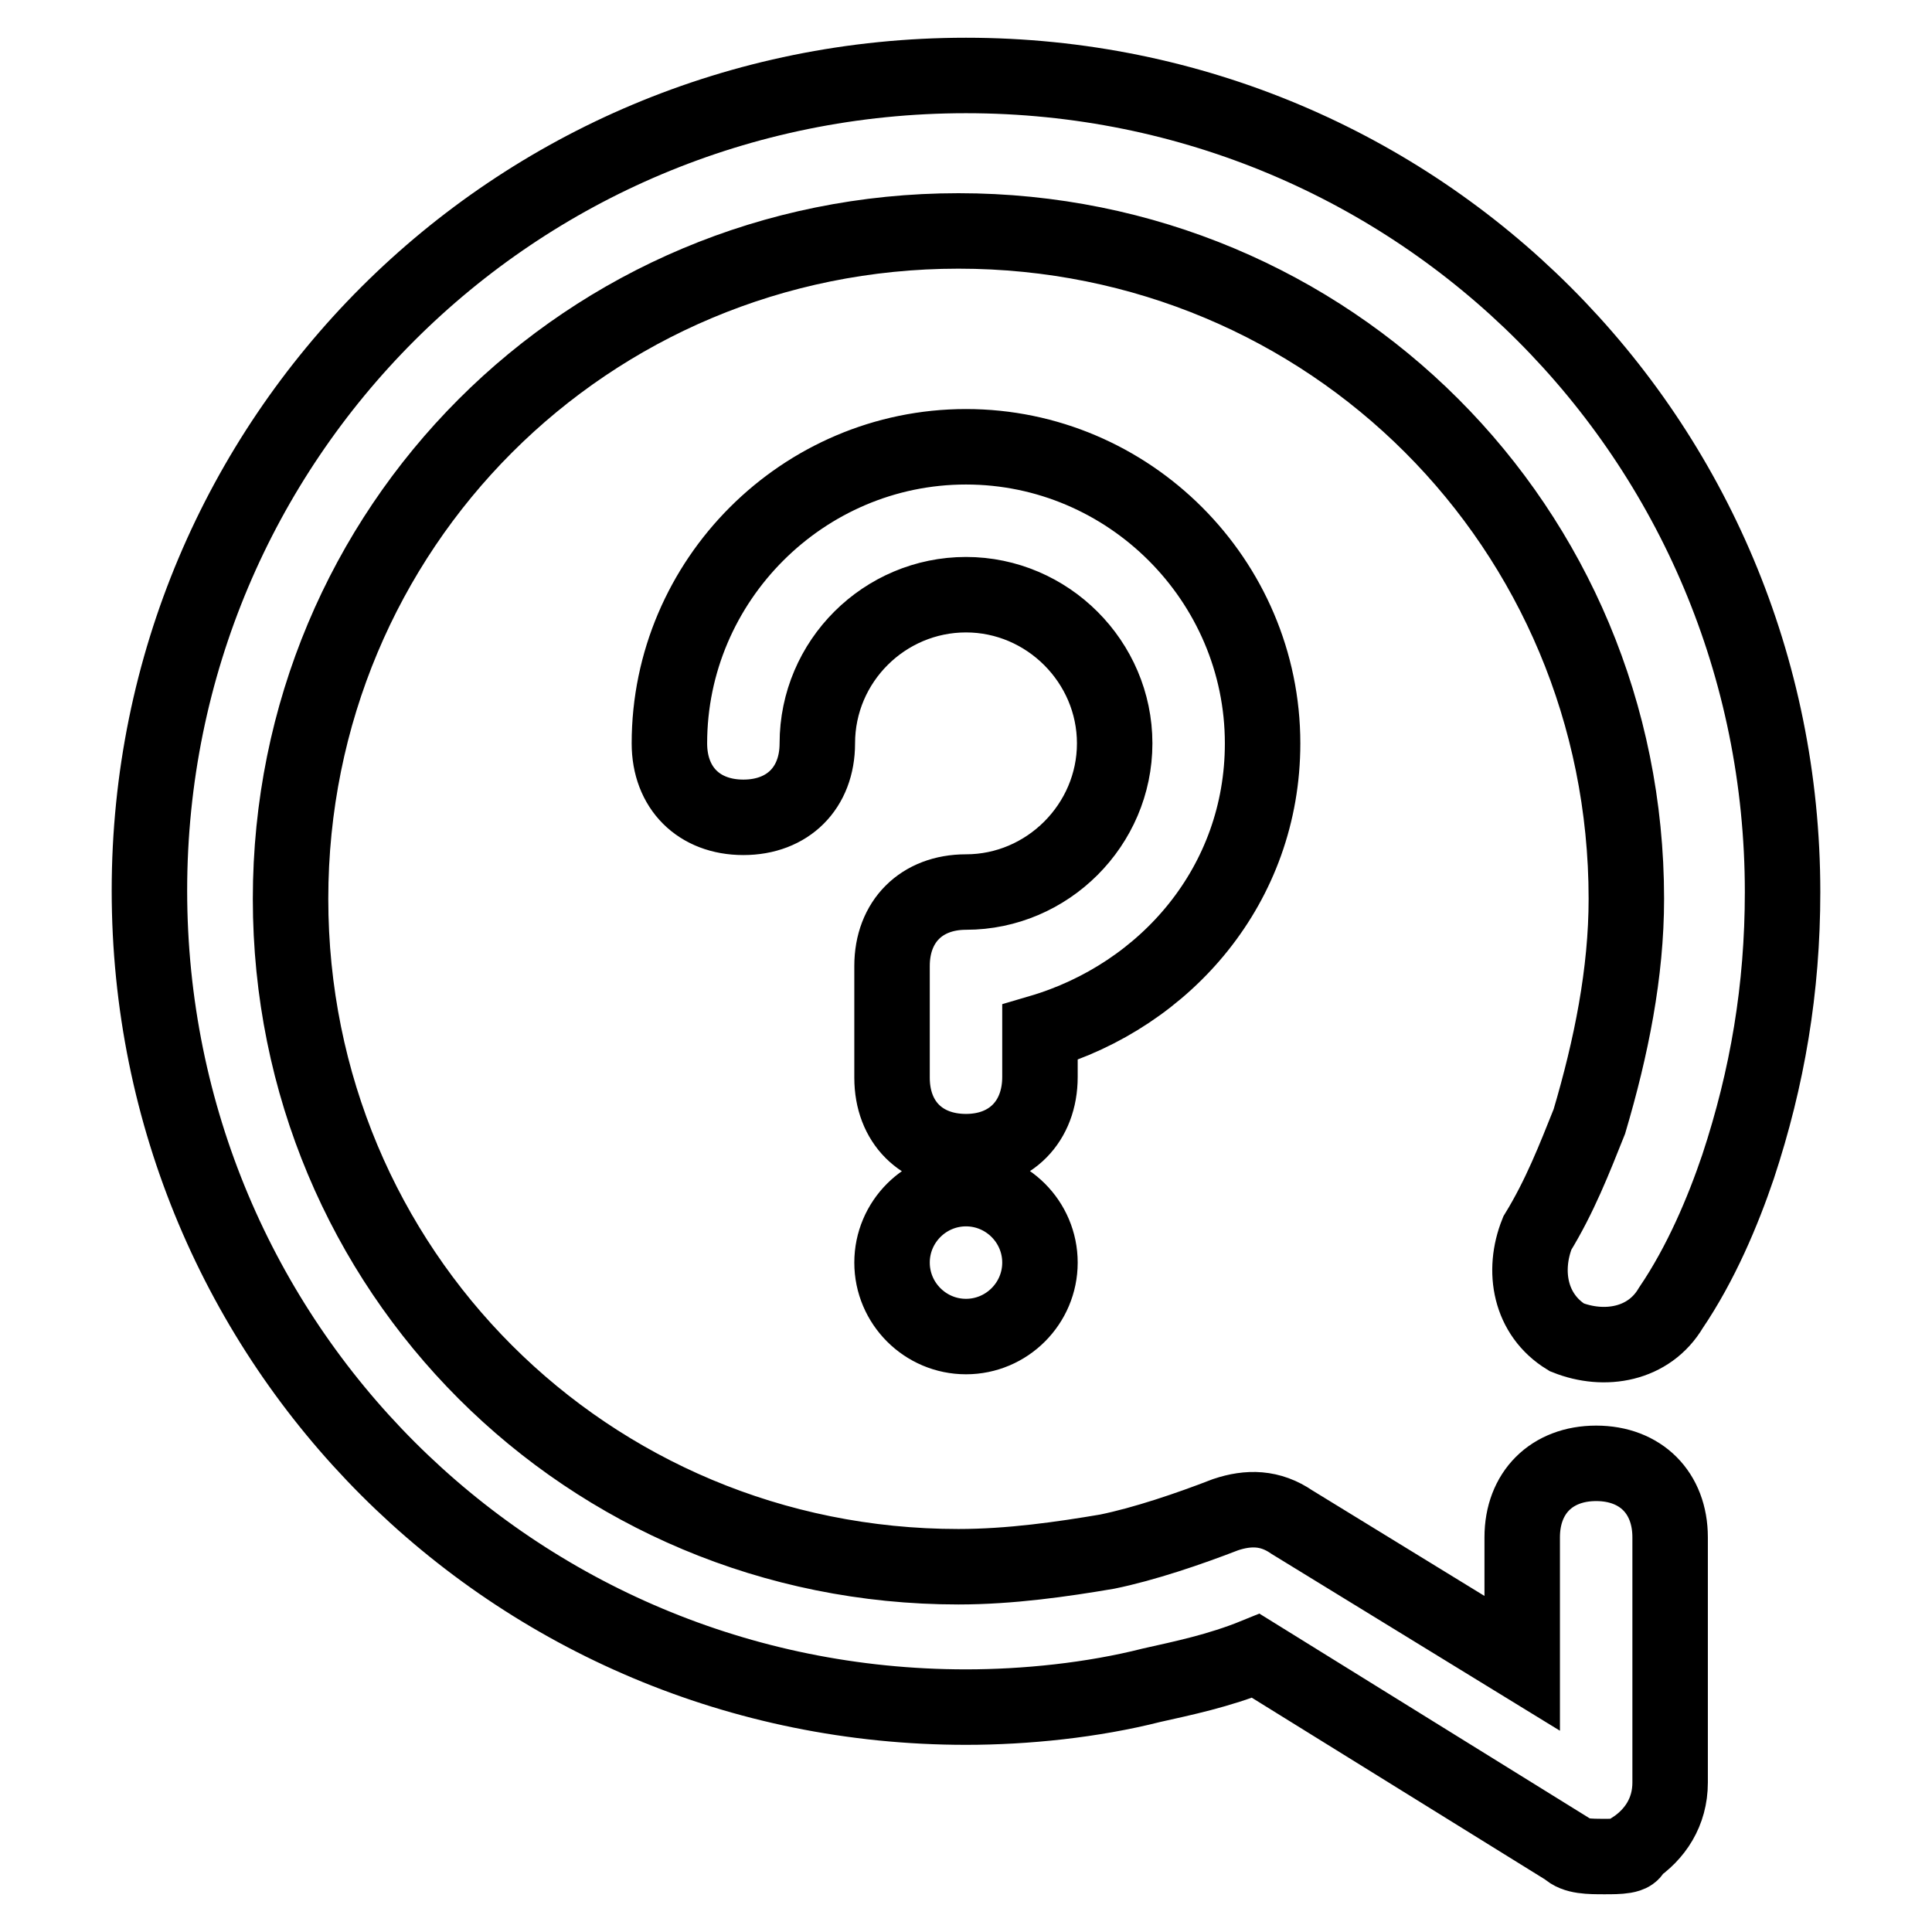 <?xml version="1.0" encoding="utf-8"?>
<!-- Svg Vector Icons : http://www.onlinewebfonts.com/icon -->
<!DOCTYPE svg PUBLIC "-//W3C//DTD SVG 1.1//EN" "http://www.w3.org/Graphics/SVG/1.1/DTD/svg11.dtd">
<svg version="1.1" xmlns="http://www.w3.org/2000/svg" xmlns:xlink="http://www.w3.org/1999/xlink" x="0px" y="0px" viewBox="0 0 256 256" enable-background="new 0 0 256 256" xml:space="preserve">
<g> <path stroke-width="10" fill-opacity="0" stroke="#000000"  d="M212.6,246c-2,0-3.9,0-4.9-1l-41.3-25.6c-4.9,2-9.8,3-13.8,3.9c-7.9,2-16.7,2.9-24.6,2.9 c-60,0-108.2-48.2-108.2-108.2C19.8,58.2,68,10,128,10c60,0,108.2,48.2,108.2,108.2c0,12.8-2,24.6-5.9,36.4 c-2,5.9-4.9,12.8-8.9,18.7c-2.9,4.9-8.8,5.9-13.8,3.9c-4.9-3-5.9-8.8-3.9-13.8c3-4.9,4.9-9.8,6.9-14.8c2.9-9.8,4.9-19.7,4.9-29.5 c0-49.2-39.3-88.5-88.5-88.5S38.5,70,38.5,119.1c0,49.2,39.3,88.5,88.5,88.5c6.9,0,13.8-1,19.7-2c4.9-1,10.8-3,15.7-4.9 c3-1,5.9-1,8.8,1l30.5,18.7v-16.7c0-5.9,3.9-9.8,9.8-9.8c5.9,0,9.8,3.9,9.8,9.8v32.5c0,3.9-2,6.9-4.9,8.8 C216.5,246,214.5,246,212.6,246L212.6,246z M128,152.6c-5.9,0-9.8-3.9-9.8-9.8V128c0-5.9,3.9-9.8,9.8-9.8 c10.8,0,19.7-8.9,19.7-19.7c0-10.8-8.9-19.7-19.7-19.7c-10.8,0-19.7,8.8-19.7,19.7c0,5.9-3.9,9.8-9.8,9.8s-9.8-3.9-9.8-9.8 c0-21.6,17.7-39.3,39.3-39.3c21.6,0,39.3,17.7,39.3,39.3c0,18.7-12.8,33.4-29.5,38.3v5.9C137.8,148.6,133.9,152.6,128,152.6z  M118.2,167.3c0,5.4,4.4,9.8,9.8,9.8s9.8-4.4,9.8-9.8l0,0c0-5.4-4.4-9.8-9.8-9.8S118.2,161.9,118.2,167.3z"/></g>
</svg>